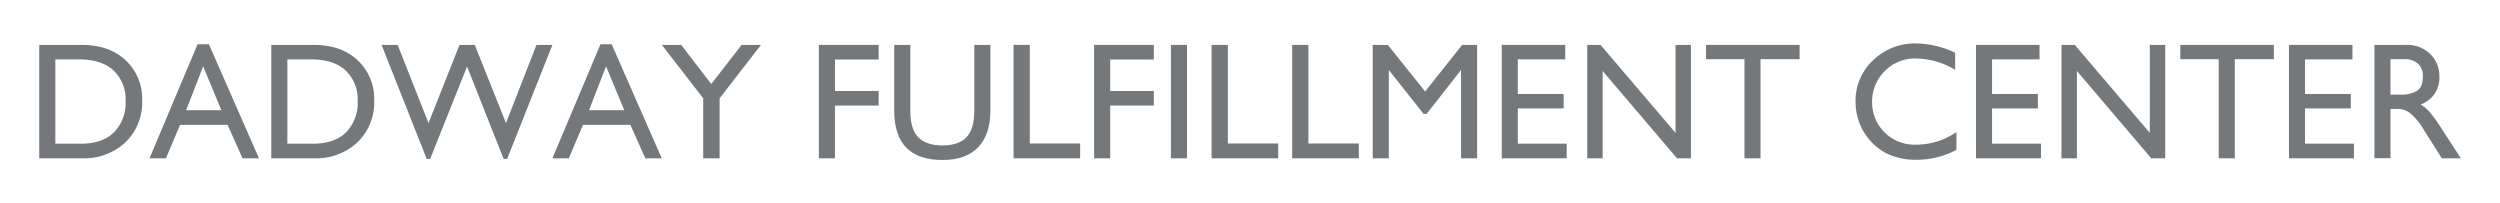 <svg id="レイヤー_1" data-name="レイヤー 1" xmlns="http://www.w3.org/2000/svg" viewBox="0 0 608.97 49.5"><defs><style>.cls-1{fill:#75787b;}</style></defs><path class="cls-1" d="M9.56,10.94H19.91q6.72,0,10.72,3.77a12.76,12.76,0,0,1,4,9.71,13.53,13.53,0,0,1-4.07,10.25A14.74,14.74,0,0,1,20,38.56H9.56ZM13.48,35h6.27c3.44,0,6.1-.91,8-2.75a10.23,10.23,0,0,0,2.84-7.69,9.62,9.62,0,0,0-2.9-7.35q-2.91-2.75-8.5-2.74H13.48Z"/><path class="cls-1" d="M48.13,10.78h2.76L63.08,38.56h-4l-3.64-8.14H43.86l-3.44,8.14h-4Zm1.36,5.38L45.34,26.85h8.59Z"/><path class="cls-1" d="M66.08,10.94H76.44q6.7,0,10.71,3.77a12.76,12.76,0,0,1,4,9.71,13.5,13.5,0,0,1-4.08,10.25,14.73,14.73,0,0,1-10.59,3.89H66.08ZM70,35h6.28c3.43,0,6.1-.91,8-2.75a10.23,10.23,0,0,0,2.84-7.69,9.62,9.62,0,0,0-2.9-7.35q-2.89-2.75-8.49-2.74H70Z"/><polygon class="cls-1" points="92.95 10.94 96.86 10.94 104.38 29.97 111.93 10.94 115.65 10.94 123.25 29.97 130.68 10.94 134.56 10.94 123.53 38.72 122.68 38.72 113.77 16.2 104.78 38.72 103.94 38.72 92.95 10.94"/><path class="cls-1" d="M146.27,10.78H149l12.19,27.78h-4l-3.63-8.14H142l-3.44,8.14h-4Zm1.36,5.38-4.16,10.69h8.6Z"/><polygon class="cls-1" points="161.22 10.94 165.94 10.94 173.25 20.46 180.65 10.94 185.36 10.94 175.29 23.94 175.29 38.56 171.29 38.56 171.29 23.94 161.22 10.94"/><polygon class="cls-1" points="199.47 10.94 214.03 10.94 214.03 14.5 203.39 14.5 203.39 22.16 214.03 22.16 214.03 25.72 203.39 25.72 203.39 38.56 199.47 38.56 199.47 10.94"/><path class="cls-1" d="M217.82,10.94h3.92v16q0,4.48,1.92,6.48t5.91,2q4,0,5.86-2c1.27-1.35,1.9-3.5,1.9-6.48V10.94h3.92v16q0,5.76-2.94,8.89c-2,2.1-4.87,3.14-8.74,3.14q-11.74,0-11.75-12Z"/><polygon class="cls-1" points="246.88 10.94 250.84 10.94 250.84 34.95 263.11 34.95 263.11 38.56 246.88 38.56 246.88 10.94"/><polygon class="cls-1" points="266.51 10.94 281.06 10.94 281.06 14.5 270.43 14.5 270.43 22.16 281.06 22.16 281.06 25.72 270.43 25.72 270.43 38.56 266.51 38.56 266.51 10.94"/><rect class="cls-1" x="285.22" y="10.94" width="3.92" height="27.62"/><polygon class="cls-1" points="295.13 10.94 299.09 10.94 299.09 34.95 311.36 34.95 311.36 38.56 295.13 38.56 295.13 10.94"/><polygon class="cls-1" points="314.76 10.94 318.71 10.94 318.71 34.95 330.99 34.95 330.99 38.56 314.76 38.56 314.76 10.94"/><polygon class="cls-1" points="334.38 10.94 338.06 10.94 347.14 22.28 356.17 10.94 359.81 10.94 359.81 38.56 355.89 38.56 355.89 17.05 347.5 27.75 346.77 27.75 338.3 17.05 338.3 38.56 334.38 38.56 334.38 10.94"/><polygon class="cls-1" points="365.81 10.94 381.27 10.94 381.27 14.46 369.72 14.46 369.72 22.89 380.88 22.89 380.88 26.41 369.72 26.41 369.72 34.99 381.63 34.99 381.63 38.56 365.81 38.56 365.81 10.94"/><polygon class="cls-1" points="386.63 10.94 389.87 10.94 408.14 32.36 408.14 10.94 411.89 10.94 411.89 38.56 408.5 38.56 390.39 17.3 390.39 38.56 386.63 38.56 386.63 10.94"/><polygon class="cls-1" points="415.57 10.94 438.36 10.94 438.36 14.42 428.84 14.42 428.84 38.56 424.93 38.56 424.93 14.42 415.57 14.42 415.57 10.94"/><path class="cls-1" d="M466.7,10.58a22.92,22.92,0,0,1,9.55,2.26V17a19.06,19.06,0,0,0-9.43-2.75,10.26,10.26,0,0,0-7.8,3.16,10.41,10.41,0,0,0-3,7.41A10.23,10.23,0,0,0,459,32.18a10.35,10.35,0,0,0,7.82,3.06,17.25,17.25,0,0,0,9.75-3.08v4.33a20.43,20.43,0,0,1-9.91,2.43,16.27,16.27,0,0,1-5.38-.85,12.64,12.64,0,0,1-4.14-2.27,15.13,15.13,0,0,1-2.88-3.25,13.82,13.82,0,0,1-1.73-3.81,14.86,14.86,0,0,1-.54-3.95,13.45,13.45,0,0,1,4.29-10.13,14.64,14.64,0,0,1,10.46-4.08"/><polygon class="cls-1" points="481.33 10.94 496.8 10.94 496.8 14.46 485.24 14.46 485.24 22.89 496.4 22.89 496.4 26.41 485.24 26.41 485.24 34.99 497.16 34.99 497.16 38.56 481.33 38.56 481.33 10.94"/><polygon class="cls-1" points="502.15 10.94 505.39 10.94 523.66 32.36 523.66 10.94 527.42 10.94 527.42 38.56 524.02 38.56 505.91 17.3 505.91 38.56 502.15 38.56 502.15 10.94"/><polygon class="cls-1" points="531.09 10.94 553.88 10.94 553.88 14.42 544.37 14.42 544.37 38.56 540.45 38.56 540.45 14.42 531.09 14.42 531.09 10.94"/><polygon class="cls-1" points="557.56 10.94 573.03 10.94 573.03 14.46 561.47 14.46 561.47 22.89 572.63 22.89 572.63 26.41 561.47 26.41 561.47 34.99 573.39 34.99 573.39 38.56 557.56 38.56 557.56 10.94"/><path class="cls-1" d="M578.38,10.94h7.52A8.12,8.12,0,0,1,592,13.17a7.44,7.44,0,0,1,2.2,5.46,6.79,6.79,0,0,1-4.56,6.81,10.32,10.32,0,0,1,2.22,1.86,36.69,36.69,0,0,1,2.78,3.89l4.8,7.37h-4.64l-4.32-6.81a15.8,15.8,0,0,0-3.35-4.15,5.05,5.05,0,0,0-3-1.07H582.3v12h-3.92Zm3.92,3.48v8.63h2.52a7.17,7.17,0,0,0,3.92-.93c1-.62,1.44-1.79,1.44-3.49A4.07,4.07,0,0,0,589,15.51a4.85,4.85,0,0,0-3.38-1.09Z"/></svg>